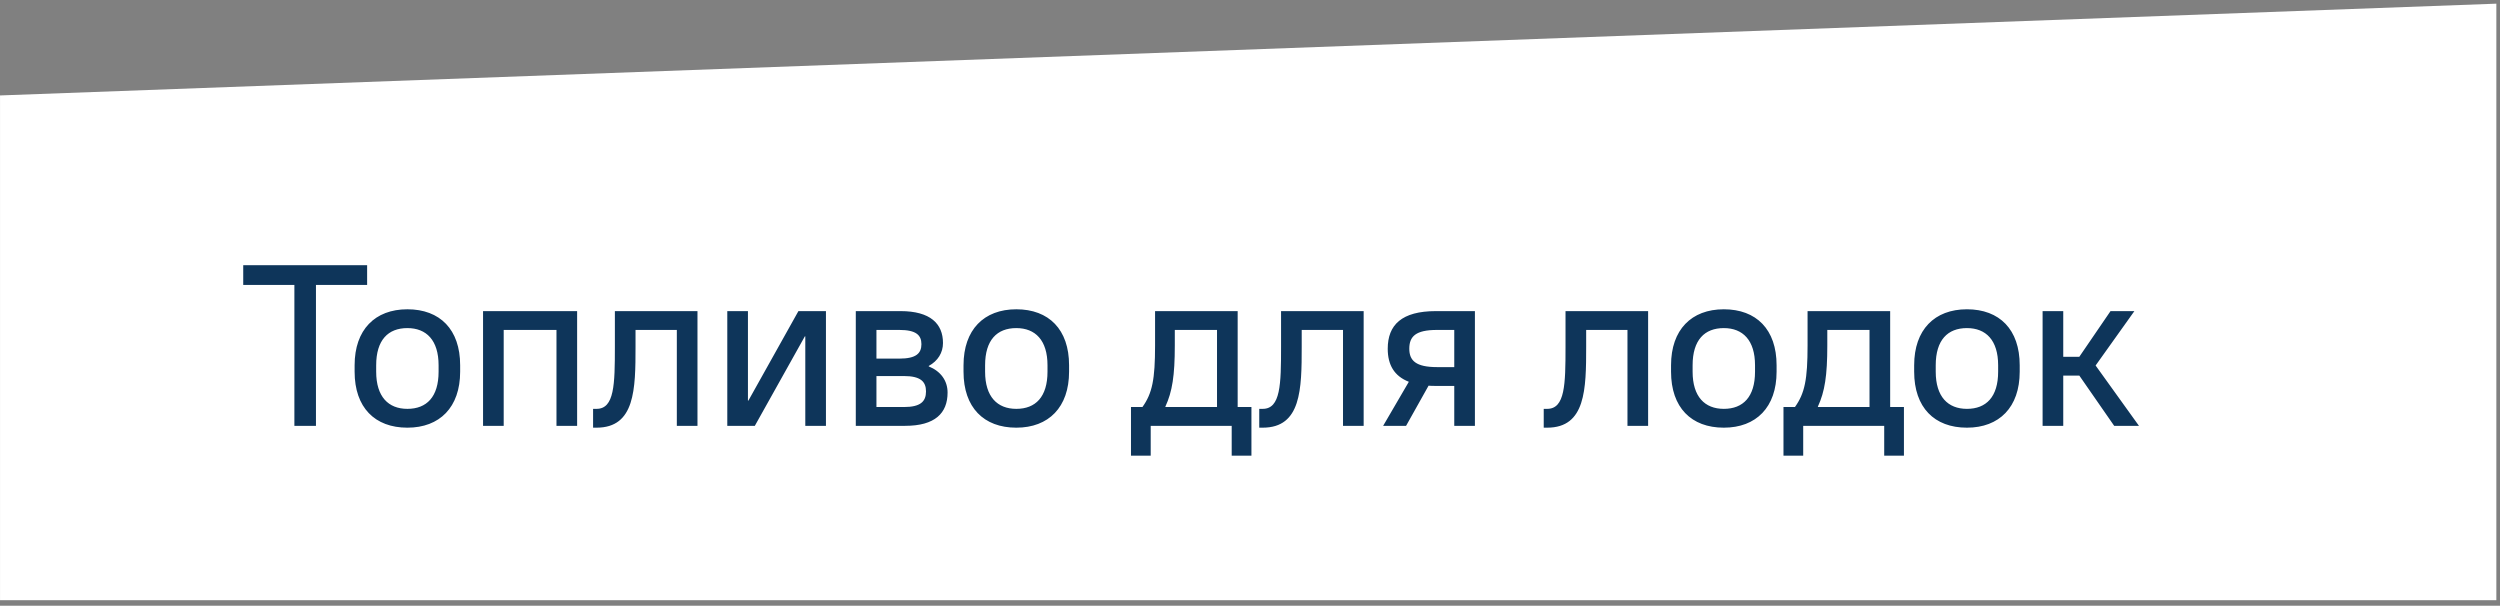 <?xml version="1.0" encoding="UTF-8"?> <svg xmlns="http://www.w3.org/2000/svg" width="227" height="55" viewBox="0 0 227 55" fill="none"><rect x="0" y="0" width="227" height="55" fill="#808080" stroke="none"/><path d="M0.002 8.666V54.5H226.669V0.333L0.002 8.666Z" fill="white"></path><path d="M26.73 38.666V25.874H22.085V24.083H33.335V25.874H28.689V38.666H26.73ZM36.99 38.833C34.032 38.833 32.199 36.999 32.199 33.749V33.166C32.199 29.937 34.053 28.083 36.99 28.083C39.949 28.083 41.782 29.916 41.782 33.166V33.749C41.782 36.978 39.928 38.833 36.99 38.833ZM36.99 37.124C38.74 37.124 39.824 36.041 39.824 33.749V33.166C39.824 30.895 38.719 29.791 36.99 29.791C35.24 29.791 34.157 30.874 34.157 33.166V33.749C34.157 36.02 35.261 37.124 36.99 37.124ZM43.861 38.666V28.249H52.403V38.666H50.528V29.958H45.736V38.666H43.861ZM53.852 38.833V37.124H54.165C55.79 37.124 55.831 34.916 55.831 31.479V28.249H63.331V38.666H61.456V29.958H57.706V31.479C57.706 35.333 57.665 38.833 54.165 38.833H53.852ZM66.038 38.666V28.249H67.913V36.374H67.955L72.496 28.249H74.996V38.666H73.121V30.541H73.08L68.538 38.666H66.038ZM77.706 38.666V28.249H81.769C84.477 28.249 85.623 29.395 85.623 31.145C85.623 32.02 85.165 32.77 84.331 33.228V33.27C85.415 33.708 86.04 34.562 86.04 35.645C86.04 37.52 84.894 38.666 82.186 38.666H77.706ZM83.665 31.249C83.665 30.437 83.186 29.958 81.665 29.958H79.581V32.562H81.665C83.186 32.562 83.665 32.083 83.665 31.249ZM84.081 35.541C84.081 34.645 83.581 34.145 82.081 34.145H79.581V36.958H82.081C83.581 36.958 84.081 36.458 84.081 35.541ZM92.28 38.833C89.322 38.833 87.488 36.999 87.488 33.749V33.166C87.488 29.937 89.342 28.083 92.28 28.083C95.238 28.083 97.072 29.916 97.072 33.166V33.749C97.072 36.978 95.217 38.833 92.28 38.833ZM92.28 37.124C94.03 37.124 95.113 36.041 95.113 33.749V33.166C95.113 30.895 94.009 29.791 92.28 29.791C90.53 29.791 89.447 30.874 89.447 33.166V33.749C89.447 36.02 90.551 37.124 92.28 37.124ZM102.693 41.374V36.958H103.734C104.63 35.708 104.88 34.437 104.88 31.374V28.249H112.38V36.958H113.63V41.374H111.838V38.666H104.484V41.374H102.693ZM105.818 36.958H110.505V29.958H106.672V31.374C106.672 34.103 106.443 35.562 105.818 36.916V36.958ZM114.34 38.833V37.124H114.653C116.278 37.124 116.32 34.916 116.32 31.479V28.249H123.82V38.666H121.945V29.958H118.195V31.479C118.195 35.333 118.153 38.833 114.653 38.833H114.34ZM125.589 38.666L127.922 34.666C126.589 34.145 126.006 33.124 126.006 31.666C126.006 29.499 127.276 28.249 130.381 28.249H133.922V38.666H132.047V35.041H130.381C130.151 35.041 129.922 35.041 129.714 35.02L127.672 38.666H125.589ZM127.964 31.666C127.964 32.749 128.568 33.333 130.485 33.333H132.047V29.958H130.485C128.547 29.958 127.964 30.541 127.964 31.666ZM140.17 38.833V37.124H140.482C142.107 37.124 142.149 34.916 142.149 31.479V28.249H149.649V38.666H147.774V29.958H144.024V31.479C144.024 35.333 143.982 38.833 140.482 38.833H140.17ZM156.522 38.833C153.564 38.833 151.731 36.999 151.731 33.749V33.166C151.731 29.937 153.585 28.083 156.522 28.083C159.481 28.083 161.314 29.916 161.314 33.166V33.749C161.314 36.978 159.46 38.833 156.522 38.833ZM156.522 37.124C158.272 37.124 159.356 36.041 159.356 33.749V33.166C159.356 30.895 158.251 29.791 156.522 29.791C154.772 29.791 153.689 30.874 153.689 33.166V33.749C153.689 36.02 154.793 37.124 156.522 37.124ZM161.94 41.374V36.958H162.981C163.877 35.708 164.127 34.437 164.127 31.374V28.249H171.627V36.958H172.877V41.374H171.086V38.666H163.731V41.374H161.94ZM165.065 36.958H169.752V29.958H165.919V31.374C165.919 34.103 165.69 35.562 165.065 36.916V36.958ZM178.597 38.833C175.639 38.833 173.806 36.999 173.806 33.749V33.166C173.806 29.937 175.66 28.083 178.597 28.083C181.556 28.083 183.389 29.916 183.389 33.166V33.749C183.389 36.978 181.535 38.833 178.597 38.833ZM178.597 37.124C180.347 37.124 181.431 36.041 181.431 33.749V33.166C181.431 30.895 180.327 29.791 178.597 29.791C176.847 29.791 175.764 30.874 175.764 33.166V33.749C175.764 36.02 176.868 37.124 178.597 37.124ZM185.468 38.666V28.249H187.343V32.395H188.802L191.635 28.249H193.802L190.281 33.187L194.218 38.666H191.968L188.802 34.103H187.343V38.666H185.468Z" fill="#0E355A"></path></svg> 